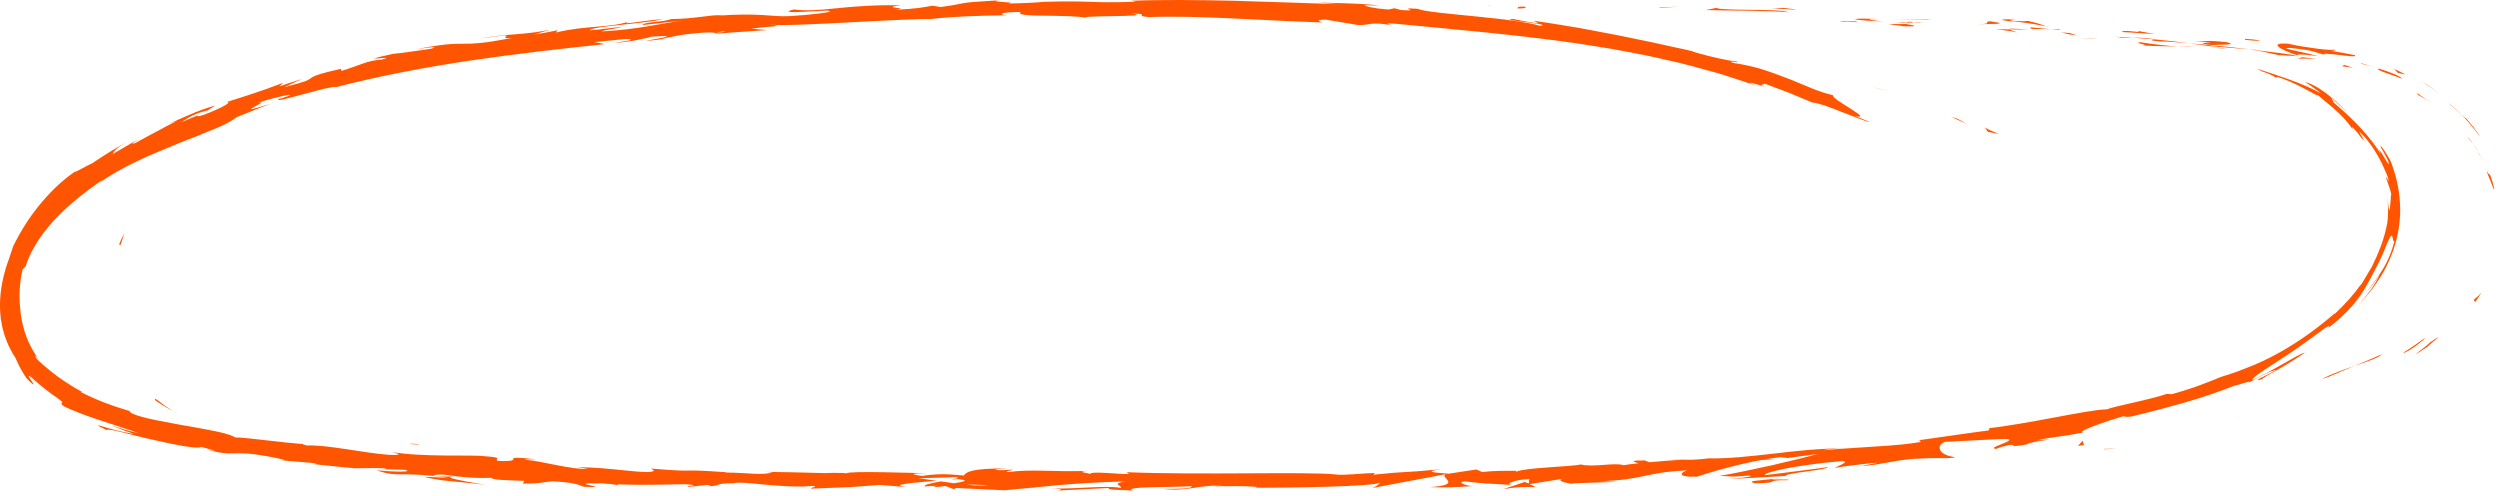 <?xml version="1.0" encoding="utf-8"?>
<svg xmlns="http://www.w3.org/2000/svg" fill="none" height="100%" overflow="visible" preserveAspectRatio="none" style="display: block;" viewBox="0 0 373 74" width="100%">
<g id="Group">
<path d="M227.369 0.998C226.131 0.933 226.566 1.222 226.379 1.264C228.452 1.272 227.319 0.924 227.369 0.998Z" fill="#FF5500" id="Vector"/>
<path d="M247.819 1.072L247.453 1.17L250.473 1.009L247.819 1.072Z" fill="#FF5500" id="Vector_2"/>
<path d="M266.911 1.831C265.127 1.288 259.991 1.61 256.595 1.316L256.038 1.188L254.489 1.503C256.558 1.555 258.936 1.571 261.161 1.605C263.387 1.647 265.458 1.705 266.911 1.831Z" fill="#FF5500" id="Vector_3"/>
<path d="M277.038 3.313C276.42 3.1 279.244 3.27 274.669 3.137C274.897 3.167 274.963 3.183 275.095 3.204C275.507 3.222 276.072 3.252 277.036 3.313H277.038Z" fill="#FF5500" id="Vector_4"/>
<path d="M275.096 3.205C276.404 3.42 273.086 3.12 275.096 3.205Z" fill="#FF5500" id="Vector_5"/>
<path d="M284.376 3.585L281.724 3.598C282.27 3.735 284.621 3.892 283.743 3.92C286.46 3.983 285.907 3.846 284.376 3.583V3.585Z" fill="#FF5500" id="Vector_6"/>
<path d="M286.901 3.387L285.526 3.379C285.764 3.437 286.125 3.472 286.901 3.387Z" fill="#FF5500" id="Vector_7"/>
<path d="M282.613 3.361L285.526 3.379C285.147 3.283 285.114 3.129 284.188 3.357C284.434 3.233 283.85 3.333 282.61 3.361H282.613Z" fill="#FF5500" id="Vector_8"/>
<path d="M280.972 3.203C279.493 3.027 277.579 2.866 280.243 2.84C275.177 2.646 275.908 3.011 280.972 3.203Z" fill="#FF5500" id="Vector_9"/>
<path d="M267.909 1.392L265.929 1.17L264.204 1.253C265.066 1.212 268.026 1.542 267.909 1.39V1.392Z" fill="#FF5500" id="Vector_10"/>
<path d="M300.821 4.848C300.993 4.761 299.951 4.524 299.764 4.385L297.806 4.366C298.804 4.5 300.699 4.694 300.823 4.848H300.821Z" fill="#FF5500" id="Vector_11"/>
<path d="M299.761 4.385L302.692 4.415C300.086 4.215 299.603 4.265 299.761 4.385Z" fill="#FF5500" id="Vector_12"/>
<path d="M287.402 2.896L282.579 2.985L288.327 2.944L287.402 2.896Z" fill="#FF5500" id="Vector_13"/>
<path d="M311.958 5.705L310.287 5.796L313.257 5.694L311.958 5.705Z" fill="#FF5500" id="Vector_14"/>
<path d="M319.336 6.298C318.098 6.376 320.981 6.77 319.68 6.77C321.685 6.917 323.41 6.907 324.962 6.922C323.319 6.833 321.579 6.659 319.336 6.3V6.298Z" fill="#FF5500" id="Vector_15"/>
<path d="M327.569 6.968C326.747 6.931 325.894 6.929 324.965 6.922C325.837 6.966 326.699 6.988 327.569 6.968Z" fill="#FF5500" id="Vector_16"/>
<path d="M307.66 4.837C307.882 4.916 308.304 5.098 309.934 5.296L308.809 4.929C308.459 4.9 308.063 4.87 307.66 4.837Z" fill="#FF5500" id="Vector_17"/>
<path d="M308.769 4.916L308.808 4.927C310.052 5.027 310.914 5.111 311.284 5.142C310.966 5.114 310.209 5.044 308.767 4.914L308.769 4.916Z" fill="#FF5500" id="Vector_18"/>
<path d="M307.371 4.813C307.478 4.822 307.556 4.828 307.661 4.835C307.552 4.798 307.487 4.785 307.371 4.813Z" fill="#FF5500" id="Vector_19"/>
<path d="M295.048 3.613C296.775 3.568 300.365 3.648 296.917 3.174C295.672 3.283 297.645 3.546 295.048 3.613Z" fill="#FF5500" id="Vector_20"/>
<path d="M305.971 4.359L302.875 4.064C302.932 4.142 303.482 4.29 302.627 4.305L305.971 4.362V4.359Z" fill="#FF5500" id="Vector_21"/>
<path d="M307.495 4.385L305.97 4.359L307.118 4.47L307.495 4.385Z" fill="#FF5500" id="Vector_22"/>
<path d="M322.301 6.187C323.65 6.183 325.109 6.331 326.763 6.472C325.001 6.242 323.175 6.022 321.435 5.872C321.183 5.937 320.404 6.024 322.301 6.187Z" fill="#FF5500" id="Vector_23"/>
<path d="M315.729 5.518C315.823 5.52 315.941 5.525 316.028 5.527C315.847 5.488 315.701 5.468 315.729 5.518Z" fill="#FF5500" id="Vector_24"/>
<path d="M342.945 8.318C342.858 8.288 342.784 8.261 342.695 8.231C342.673 8.244 342.655 8.257 342.627 8.27L342.943 8.318H342.945Z" fill="#FF5500" id="Vector_25"/>
<path d="M321.139 5.794C319.812 5.62 319.012 5.615 318.246 5.631C319.242 5.694 320.3 5.772 321.431 5.872C321.544 5.841 321.568 5.818 321.139 5.794Z" fill="#FF5500" id="Vector_26"/>
<path d="M332.107 7.309C331.422 7.176 330.643 7.037 329.825 6.907C330.493 7.063 331.855 7.355 332.107 7.309Z" fill="#FF5500" id="Vector_27"/>
<path d="M316.469 5.641C316.402 5.641 316.341 5.637 316.269 5.637C316.7 5.735 316.648 5.702 316.469 5.641Z" fill="#FF5500" id="Vector_28"/>
<path d="M316.469 5.642C317.157 5.663 317.701 5.644 318.247 5.633C317.435 5.583 316.68 5.542 316.025 5.526C316.189 5.559 316.352 5.602 316.467 5.642H316.469Z" fill="#FF5500" id="Vector_29"/>
<path d="M348.1 7.389C347.959 7.489 347.013 7.428 345.733 7.265C344.456 7.096 342.838 6.854 341.35 6.513C338.356 6.33 340.208 7.402 342.694 8.23C342.801 8.139 342.821 8.004 345.842 8.356C345.586 8.278 345.046 8.143 344.417 8.002C343.786 7.865 343.069 7.709 342.464 7.576C341.252 7.306 340.482 7.111 341.781 7.161C342.79 7.267 343.499 7.359 344.024 7.448C344.55 7.53 344.892 7.606 345.168 7.685C345.72 7.837 346.012 7.969 346.96 8.222C346.169 7.915 347.456 8.015 348.842 8.178C349.536 8.252 350.25 8.359 350.75 8.385C351.246 8.426 351.527 8.398 351.34 8.228C350.171 7.978 348.992 7.78 347.815 7.596C347.763 7.509 349.058 7.661 348.098 7.391L348.1 7.389Z" fill="#FF5500" id="Vector_30"/>
<path d="M336.922 7.479L335.662 7.372C337.089 7.572 338.103 7.792 339.948 8.222C342.032 8.361 342.467 8.339 342.624 8.27C340.594 7.968 338.547 7.711 336.487 7.468L336.92 7.476L336.922 7.479Z" fill="#FF5500" id="Vector_31"/>
<path d="M330.027 6.757C331.037 6.583 334.067 6.796 332.253 6.292C330.408 6.099 329.755 6.09 329.285 6.116C328.818 6.142 328.533 6.199 327.425 6.149C333.388 6.675 325.698 6.133 329.986 6.723C328.811 6.653 327.758 6.564 326.762 6.475C327.83 6.616 328.859 6.762 329.827 6.909C329.773 6.896 329.736 6.888 329.692 6.879H329.664C329.664 6.879 329.67 6.875 329.67 6.872C329.418 6.812 329.335 6.781 329.622 6.831C329.642 6.831 329.716 6.836 329.747 6.838C329.79 6.803 329.905 6.781 330.027 6.759C331.744 7.005 330.29 6.857 329.747 6.838C329.725 6.851 329.677 6.857 329.67 6.872C329.677 6.872 329.683 6.877 329.692 6.879L335.666 7.375C334.411 7.199 332.831 7.031 330.027 6.759V6.757Z" fill="#FF5500" id="Vector_32"/>
<path d="M300.153 2.789C300.338 2.826 300.327 2.846 300.34 2.868C300.73 2.859 300.878 2.846 300.153 2.789Z" fill="#FF5500" id="Vector_33"/>
<path d="M302.606 3.125C302.167 3.134 301.797 3.221 300.383 3.097C299.16 2.929 300.398 2.962 300.339 2.866C299.48 2.881 297.339 2.866 300.006 3.184L300.433 3.175C302.839 3.427 305.906 4.023 305.482 4.025C304.799 3.721 304.192 3.494 302.606 3.125Z" fill="#FF5500" id="Vector_34"/>
<path d="M316.517 4.772L321.505 5.087L318.992 4.616L319.108 4.772C316.282 4.457 316.878 4.692 316.517 4.772Z" fill="#FF5500" id="Vector_35"/>
<path d="M343.482 8.541L342.792 8.739C343.749 8.739 344.706 8.745 345.662 8.772L344.574 8.65L343.482 8.543V8.541Z" fill="#FF5500" id="Vector_36"/>
<path d="M349.736 9.687L349.451 9.885L350.278 10L351.1 10.133L350.424 9.902L349.736 9.687Z" fill="#FF5500" id="Vector_37"/>
<path d="M57.895 68.67L56.42 68.527C57.116 68.607 57.564 68.649 57.895 68.67Z" fill="#FF5500" id="Vector_38"/>
<path d="M68.514 69.969L68.788 69.869C68.287 69.888 68.081 69.919 68.514 69.969Z" fill="#FF5500" id="Vector_39"/>
<path d="M264.951 68.555C263.878 68.484 262.743 68.408 261.907 68.351C261.072 68.301 260.541 68.305 260.676 68.445L261.344 68.697C262.832 68.577 263.976 68.543 264.949 68.555H264.951Z" fill="#FF5500" id="Vector_40"/>
<path d="M155.756 71.736C155.958 71.766 156.172 71.797 156.38 71.827C156.9 71.734 157.392 71.647 157.829 71.568C157.207 71.618 156.498 71.675 155.756 71.736Z" fill="#FF5500" id="Vector_41"/>
<path d="M154.232 72.892L151.41 72.677C152.043 72.749 152.95 72.82 154.232 72.892Z" fill="#FF5500" id="Vector_42"/>
<path d="M18.006 36.531C18.085 36.225 18.189 35.929 18.289 35.631C18.393 35.336 18.485 35.027 18.607 34.736C18.248 35.377 18.052 35.807 17.926 36.075C17.817 36.351 17.789 36.47 17.797 36.516C17.817 36.605 17.991 36.394 18.006 36.531Z" fill="#FF5500" id="Vector_43"/>
<path d="M355.391 52.854C353.744 53.584 352.436 54.121 351.253 54.597C352.297 54.247 353.228 53.943 353.951 53.645C354.675 53.356 355.193 53.089 355.393 52.854H355.391Z" fill="#FF5500" id="Vector_44"/>
<path d="M62.442 66.246C61.55 66.181 61.163 66.19 61.18 66.255C62.1 66.327 62.623 66.34 62.442 66.246Z" fill="#FF5500" id="Vector_45"/>
<path d="M346.386 56.547C346.699 56.469 346.995 56.367 347.308 56.271C348.531 55.754 349.76 55.232 351.252 54.6C349.727 55.139 347.983 55.736 346.386 56.55V56.547Z" fill="#FF5500" id="Vector_46"/>
<path d="M221.818 0.835C221.971 0.857 222.156 0.875 222.295 0.898C222.343 0.864 222.132 0.848 221.818 0.835Z" fill="#FF5500" id="Vector_47"/>
<path d="M281.726 13.67C281.147 13.507 280.214 13.216 279.333 12.944C279.755 13.096 280.475 13.32 281.726 13.67Z" fill="#FF5500" id="Vector_48"/>
<path d="M369.819 22.875C369.69 22.718 369.162 21.79 369.819 22.875Z" fill="#FF5500" id="Vector_49"/>
<path d="M366.782 17.195C367.004 17.375 367.187 17.501 367.259 17.48C367.132 17.447 366.969 17.345 366.782 17.195Z" fill="#FF5500" id="Vector_50"/>
<path d="M333.865 62.182C333.825 62.19 333.793 62.199 333.749 62.21C334.161 62.164 334.089 62.171 333.865 62.182Z" fill="#FF5500" id="Vector_51"/>
<path d="M368.895 21.191C369.129 21.613 369.443 22.071 369.71 22.606C369.652 22.489 369.571 22.317 369.445 22.082C369.306 21.856 369.125 21.563 368.895 21.191Z" fill="#FF5500" id="Vector_52"/>
<path d="M368.931 21.482C368.813 21.297 368.707 21.132 368.609 20.977C368.5 20.829 368.398 20.695 368.3 20.562C368.232 20.512 368.213 20.521 368.304 20.649C368.35 20.714 368.422 20.808 368.53 20.94C368.637 21.073 368.761 21.256 368.931 21.482Z" fill="#FF5500" id="Vector_53"/>
<path d="M370.648 24.427C370.485 24.106 370.33 23.793 370.184 23.486C370.037 23.18 369.86 22.897 369.708 22.608C369.817 22.834 369.856 22.93 369.815 22.878C369.906 23.038 370.036 23.223 370.165 23.477C370.293 23.732 370.45 24.04 370.646 24.427H370.648Z" fill="#FF5500" id="Vector_54"/>
<path d="M108.88 4.051C108.971 4.051 109.078 4.044 109.178 4.046C110.551 3.788 109.946 3.868 108.88 4.051Z" fill="#FF5500" id="Vector_55"/>
<path d="M229.211 72.701C229.276 72.695 229.309 72.69 229.368 72.686C229.303 72.684 229.222 72.681 229.163 72.679L229.211 72.703V72.701Z" fill="#FF5500" id="Vector_56"/>
<path d="M224.259 72.998C226.362 72.614 227.563 72.631 229.162 72.679L227.509 71.894L224.259 73.001V72.998Z" fill="#FF5500" id="Vector_57"/>
<path d="M16.669 63.486C17.776 63.949 18.896 64.373 20.023 64.766C17.887 64.408 16.073 63.858 15.189 63.595C14.748 63.462 14.537 63.41 14.628 63.493C14.719 63.573 15.115 63.79 15.896 64.16C16.092 63.99 17.025 64.201 18.331 64.525C19.634 64.847 21.326 65.293 22.995 65.653C26.323 66.421 29.676 67.047 29.998 66.668C30.739 66.884 31.488 67.075 32.232 67.279C31.581 67.151 31.468 67.181 30.826 67.055C35.173 68.284 34.22 67.06 39.898 68.077C41.878 68.436 43.251 68.768 41.878 68.673C43.368 68.814 44.862 68.921 46.351 69.047C47.643 69.216 47.308 69.34 46.022 69.16C47.153 69.297 48.289 69.401 49.422 69.525C50.556 69.651 51.689 69.749 52.825 69.851L52.773 69.873C53.264 69.853 54.065 69.847 54.876 69.842C55.69 69.831 56.512 69.827 57.054 69.829C58.768 70.11 56.179 69.847 56.612 69.994C57.874 70.036 59.134 70.077 60.395 70.097C61.912 70.442 58.772 70.438 56.173 70.16C57.891 70.753 58.681 70.777 59.982 70.77C60.633 70.77 61.411 70.768 62.499 70.834C63.587 70.899 64.986 71.014 66.878 71.273L63.308 71.144C64.439 71.47 65.703 71.64 67.187 71.792C68.671 71.931 70.372 72.077 72.38 72.333C71.429 72.133 64.359 71.079 68.466 71.103C69.615 71.236 71.133 71.364 73.35 71.292C73.355 71.609 75.515 71.644 78.212 71.742L78.01 72.151C80.932 72.159 80.71 71.929 82.433 71.814C85.678 71.981 86.34 72.323 87.097 72.625C92.296 72.868 83.525 71.988 89.681 72.116C94 72.422 97.043 72.346 102.225 72.24C105.249 72.464 101.69 72.481 102.771 72.629L105.464 72.368C106.121 72.394 105.906 72.49 105.797 72.54C108.062 72.47 105.995 72.129 109.552 72.101C110.52 71.668 116.833 72.94 121.245 72.492C122.326 72.629 120.716 72.738 121.045 72.905C127.088 72.668 126.225 72.744 131.187 72.353L135.405 72.679C132.307 72.329 136.275 72.007 139.747 71.738C138.649 71.577 137.711 71.431 137.08 71.362L142.619 71.19C143.287 71.264 142.728 71.403 141.818 71.568C142.197 71.538 142.556 71.505 142.834 71.477C144.814 71.649 143.785 71.879 142.364 72.101C141.69 72.007 141.022 71.916 140.372 71.827C139.001 72.07 137.718 72.333 138 72.581C138.362 72.538 139.056 72.505 139.817 72.488C139.458 72.553 139.23 72.614 139.395 72.655C139.582 72.701 140.161 72.614 141.068 72.514L142.323 72.99L142.63 72.807L149.876 73.149C155.067 72.71 159.579 72.038 167.806 71.838C165.766 72.181 167.367 72.394 167.258 72.799C165.013 72.375 160.882 72.981 156.616 72.883C158.841 72.936 158.352 73.127 157.786 73.192L165.396 72.812C165.224 73.142 167.012 73.057 169.001 73.192C167.498 72.544 174.672 72.746 177.766 72.533C177.959 72.753 177.218 72.979 173.441 72.938C177.611 73.418 178.823 72.151 182.915 72.546C181.993 72.557 181.494 72.527 181.131 72.64C183.285 72.438 188.552 72.551 187.314 72.751L186.394 72.762C192.515 72.805 205.033 72.59 205.938 72.01C206.001 72.081 205.146 72.69 204.776 72.807C208.409 72.138 212.04 71.449 215.667 70.757C214.714 71.251 218.432 72.314 213.358 72.681C214.818 72.725 216.624 72.764 219.696 72.527C218.699 72.481 217.2 71.894 218.56 71.82C222.302 72.268 221.155 72.046 225.767 72.375C224.273 72.312 225.909 71.525 228.265 71.477C227.901 71.601 228.484 72.207 227.625 72.314L233.464 71.39C232.006 71.568 233.227 72.025 234.547 72.181C233.934 72.057 239.618 72.007 241.178 71.859C240.347 71.842 239.516 71.818 238.685 71.792C245.312 71.62 245.177 70.486 251.736 70.179C250.95 70.368 249.823 71.218 253.169 71.123C253.924 70.89 255.591 70.336 257.788 69.762C258.886 69.477 260.116 69.166 261.432 68.897C262.748 68.621 264.151 68.394 265.589 68.205L266.716 68.334L271.134 67.74C269.777 68.136 267.181 68.775 264.395 69.416C261.606 70.029 258.625 70.664 256.513 71.012C259 71.029 257.22 71.234 260.925 70.96C262.248 71.068 258.923 71.409 257.831 71.483C259.274 71.418 260.714 71.334 262.154 71.257C263.594 71.181 265.036 71.105 266.477 71.01C266.268 70.805 267.91 70.568 269.559 70.34C271.208 70.118 272.862 69.868 272.681 69.703C271.128 69.921 269.572 70.114 268.017 70.312C266.461 70.505 264.906 70.714 263.348 70.89C263.144 70.683 264.477 70.29 266.622 69.868C267.695 69.662 268.972 69.455 270.36 69.275C271.75 69.09 273.251 68.916 274.776 68.805C276.344 68.844 273.684 69.684 273.823 69.818C274.213 69.707 275.655 69.51 277.071 69.347C278.487 69.168 279.875 69.025 280.16 69.051L277.593 69.538C281.009 69.368 283.08 68.431 287.2 68.392C287.905 68.327 288.971 68.36 289.889 68.358C290.807 68.358 291.575 68.336 291.682 68.192C289.325 67.966 288.708 66.479 290.185 65.927C290.433 65.914 292.286 65.819 294.279 65.714C295.275 65.662 296.309 65.61 297.192 65.564C298.077 65.525 298.815 65.495 299.222 65.497C300.401 65.523 299.572 65.879 298.693 66.238C297.816 66.59 296.89 66.934 297.899 66.969C297.969 66.842 299.224 66.514 299.748 66.388C301.236 66.271 299.191 66.853 302.385 66.314C302.618 66.049 304.245 65.812 305.18 65.662C306.116 65.51 306.364 65.501 303.838 65.703C306.938 65.06 307.171 65.247 310.823 64.532C309.612 64.48 313.904 62.932 316.932 62.067C316.778 62.221 317.5 62.193 317.85 62.175C320.998 61.432 323.395 60.782 325.74 60.125C326.324 59.949 326.902 59.775 327.487 59.597C327.781 59.508 328.075 59.419 328.373 59.328C328.671 59.236 328.967 59.13 329.269 59.03C329.874 58.823 330.494 58.61 331.144 58.386C331.793 58.158 332.456 57.891 333.161 57.619C333.437 57.562 334.277 57.319 334.893 57.121C335.513 56.934 335.93 56.843 335.395 57.175C335.778 56.962 336.146 56.758 336.624 56.493C337.105 56.239 337.701 55.932 338.545 55.523C340.262 54.904 339.333 55.378 338.297 55.9C337.257 56.413 336.107 56.923 337.475 56.593C337.529 56.423 338.613 55.854 339.933 55.093C341.258 54.339 342.818 53.385 343.906 52.604C343.449 52.652 342.135 53.443 340.592 54.31C339.824 54.752 338.996 55.202 338.212 55.626C337.819 55.83 337.436 56.036 337.077 56.219C336.716 56.4 336.381 56.567 336.08 56.715C335.961 56.456 336.933 55.78 338.567 54.719C340.199 53.66 342.492 52.208 344.972 50.354C346.947 48.893 347.378 48.585 347.467 48.654C347.547 48.713 347.232 49.096 347.543 48.8C348.006 48.45 348.411 48.096 348.794 47.774C349.164 47.437 349.514 47.133 349.816 46.824C350.125 46.522 350.406 46.237 350.652 45.959C350.776 45.822 350.895 45.687 351.013 45.559C351.124 45.426 351.23 45.298 351.333 45.174C352.148 44.176 352.644 43.385 353.077 42.624C353.519 41.87 353.887 41.137 354.383 40.205C354.868 39.266 355.477 38.12 356.121 36.396C356.275 36.062 356.391 35.807 356.478 35.618C356.571 35.429 356.645 35.309 356.706 35.242C356.83 35.105 356.897 35.177 356.945 35.32C357.041 35.605 357.048 36.188 357.254 35.892C357.226 36.016 357.2 36.138 357.172 36.257C357.137 36.374 357.104 36.492 357.071 36.607C357.004 36.835 356.941 37.059 356.869 37.275C356.708 37.696 356.575 38.105 356.397 38.472C356.312 38.657 356.23 38.837 356.147 39.016C356.062 39.192 355.969 39.357 355.881 39.522C355.792 39.685 355.705 39.846 355.618 40.003C355.525 40.155 355.431 40.305 355.34 40.453C354.6 41.631 353.843 42.589 353.006 43.663C353.741 42.82 354.439 41.935 355.055 40.994C354.772 41.572 354.289 42.453 353.68 43.281C353.084 44.115 352.399 44.915 351.857 45.422C352.351 45 353.277 44.05 354.287 42.646C354.787 41.942 355.316 41.131 355.808 40.218C356.293 39.303 356.749 38.292 357.124 37.209C357.859 35.044 358.231 32.594 358.074 30.275C357.957 27.951 357.367 25.793 356.699 24.084C356.56 23.788 356.354 23.46 356.16 23.136C356.062 22.975 355.966 22.814 355.875 22.664C355.829 22.59 355.784 22.517 355.74 22.447C355.692 22.38 355.644 22.317 355.601 22.258C355.248 21.782 355.046 21.564 355.248 22.051L355.549 22.538L355.814 23.043L356.079 23.549C356.166 23.719 356.262 23.884 356.332 24.062C356.465 24.577 356.408 24.59 356.262 24.373C356.186 24.264 356.101 24.095 355.986 23.906C355.871 23.719 355.74 23.506 355.614 23.299C355.49 23.093 355.368 22.893 355.268 22.727C355.157 22.569 355.061 22.445 355.009 22.384C354.955 22.323 354.94 22.328 354.976 22.425C355.011 22.525 355.12 22.708 355.255 23.034C354.463 21.76 353.491 20.504 352.329 19.226C351.161 17.952 349.797 16.663 348.196 15.313C348.078 15.037 347.935 14.789 347.8 14.521C347.8 14.558 347.932 14.691 348.148 14.876C348.359 15.063 348.635 15.328 348.95 15.598C349.105 15.734 349.275 15.869 349.433 16.015C349.592 16.163 349.751 16.308 349.908 16.447C350.219 16.728 350.525 16.969 350.75 17.165C350.663 17.095 350.576 17.01 350.475 16.926C350.375 16.841 350.269 16.747 350.156 16.645C349.934 16.441 349.692 16.208 349.436 15.952C348.896 15.473 348.311 14.895 347.656 14.389C347.495 14.258 347.334 14.128 347.173 14C347.012 13.871 346.84 13.761 346.675 13.643C346.34 13.415 346.018 13.184 345.692 13.002C345.037 12.639 344.441 12.348 343.94 12.254C344.369 12.513 344.771 12.804 345.176 13.089C345.587 13.363 345.972 13.676 346.357 13.98C346.194 13.889 346.027 13.798 345.857 13.706C345.689 13.613 345.518 13.519 345.337 13.439C344.98 13.271 344.615 13.1 344.243 12.924C343.86 12.765 343.471 12.604 343.075 12.439C342.681 12.271 342.265 12.135 341.856 11.974C340.201 11.363 338.441 10.804 336.668 10.217C337.429 10.639 337.625 10.709 337.945 10.806C338.104 10.856 338.289 10.919 338.582 11.046C338.872 11.18 339.265 11.391 339.837 11.722C338.867 11.067 341.11 11.843 343.055 12.83C344.038 13.311 344.922 13.837 345.407 14.082C345.879 14.348 345.97 14.3 345.276 13.693C345.533 13.917 345.768 14.148 346.011 14.352C346.251 14.563 346.499 14.745 346.725 14.952C347.184 15.356 347.665 15.71 348.124 16.132C348.357 16.339 348.602 16.541 348.84 16.765C349.07 16.997 349.309 17.236 349.56 17.484C349.814 17.73 350.04 18.021 350.286 18.317C350.406 18.467 350.53 18.621 350.658 18.78C350.78 18.941 350.893 19.117 351.013 19.295C351.028 19.212 350.876 18.943 350.961 18.982C351.004 19.002 351.106 19.099 351.32 19.334C351.424 19.454 351.559 19.606 351.729 19.799C351.887 20.002 352.07 20.252 352.294 20.552C352.405 20.636 352.651 20.854 352.786 21.008C352.834 21.086 352.851 21.114 352.892 21.182C352.864 21.13 352.842 21.088 352.812 21.036C352.901 21.132 352.912 21.141 352.781 20.982C352.401 20.373 352.087 19.875 352 19.639C352.144 19.762 352.318 19.934 352.514 20.136C352.61 20.241 352.714 20.349 352.823 20.467C352.932 20.584 353.045 20.708 353.147 20.849C353.358 21.125 353.584 21.425 353.819 21.734C354.043 22.051 354.248 22.395 354.467 22.734C354.696 23.069 354.866 23.434 355.057 23.775C355.151 23.947 355.242 24.119 355.331 24.284C355.409 24.456 355.483 24.623 355.557 24.784C355.701 25.108 355.847 25.406 355.96 25.675C356.062 25.949 356.158 26.186 356.238 26.377C356.362 26.814 356.401 26.988 356.384 27.023C356.373 27.055 356.327 26.945 356.256 26.814C356.121 26.549 355.947 26.197 356.029 26.682L356.151 26.962C356.19 27.055 356.217 27.153 356.251 27.247L356.445 27.823C356.508 28.016 356.582 28.208 356.636 28.403L356.782 28.994C356.717 29.066 356.704 29.399 356.691 29.79C356.656 30.179 356.612 30.631 356.584 30.944C356.558 31.255 356.484 31.427 356.445 31.266C356.428 31.186 356.391 31.023 356.354 30.753C356.334 30.618 356.314 30.457 356.293 30.266C356.282 30.171 356.271 30.068 356.26 29.957C356.253 29.903 356.249 29.845 356.243 29.786C356.232 29.727 356.219 29.666 356.208 29.603C356.236 29.753 356.243 29.905 356.249 30.058L356.273 30.514C356.284 30.818 356.323 31.12 356.304 31.427C356.304 32.04 356.26 32.649 356.188 33.257C355.988 34.32 355.66 35.555 355.227 36.718C354.8 37.881 354.287 38.977 353.874 39.811C352.997 41.32 351.559 43.685 352.34 42.313C351.193 43.933 349.84 45.439 348.354 46.826L348.263 46.809C345.998 48.776 343.475 50.645 340.655 52.276C339.246 53.089 337.769 53.843 336.207 54.495C335.417 54.817 334.616 55.132 333.805 55.439C332.987 55.732 332.149 55.995 331.305 56.256C330.829 56.469 330.342 56.658 329.828 56.86C329.317 57.062 328.782 57.269 328.205 57.486C327.627 57.704 326.996 57.904 326.306 58.13C325.96 58.239 325.599 58.354 325.221 58.473C324.842 58.591 324.437 58.695 324.018 58.812L323.293 58.765C322.975 58.871 322.617 58.982 322.229 59.097C321.84 59.21 321.42 59.315 320.985 59.425C320.115 59.643 319.188 59.882 318.296 60.071C317.406 60.267 316.569 60.469 315.881 60.634C315.194 60.797 314.661 60.945 314.395 61.073C312.912 61.073 309.725 61.693 306.296 62.332C305.437 62.486 304.569 62.658 303.705 62.808C302.842 62.958 301.987 63.106 301.169 63.249C299.524 63.51 298.021 63.747 296.84 63.869L296.707 64.221C293.465 64.636 290.365 65.119 286.332 65.675L286.613 65.938C284.881 66.247 282.634 66.445 280.125 66.601C278.872 66.684 277.556 66.771 276.205 66.858C274.854 66.942 273.473 67.04 272.091 67.168C272.459 67.025 273.862 66.931 274.861 66.912C273.194 66.888 271.495 66.995 269.786 67.136C268.076 67.275 266.357 67.475 264.656 67.677C261.253 68.055 257.927 68.455 254.91 68.386C253.42 68.581 252.334 68.616 251.279 68.594C251.418 68.586 251.542 68.575 251.649 68.56C251.494 68.566 251.268 68.577 251.033 68.588C250.37 68.573 249.684 68.549 248.945 68.542C249.575 68.581 250.178 68.608 250.702 68.608C249.547 68.675 247.798 68.801 246.086 68.964L245.34 68.684C245.201 68.692 245.087 68.701 244.944 68.71C243.254 68.671 243.595 68.918 244.507 69.114C243.645 69.205 242.853 69.303 242.242 69.405C240.852 68.968 237.741 69.768 235.848 69.297C234.7 69.616 227.214 69.792 226.313 70.366C226.252 70.294 225.745 70.275 226.672 70.244C224.751 70.234 222.835 70.223 221.118 70.425L220.294 70.044L216.117 70.675C213.567 70.486 212.51 70.357 215.029 70.007C208.938 70.59 210.084 70.281 204.9 70.823L205.15 70.562C203.297 70.601 200.334 70.981 199.211 70.779C195.056 70.344 178.673 70.905 168.017 70.447C170.084 71.205 163.066 70.112 162.644 70.697C162.024 70.516 160.538 70.412 162.266 70.26C156.829 70.431 154.099 69.955 150.344 70.433C149.722 70.249 151.508 70.177 150.955 70.066C150.518 70.103 149.228 70.212 148.662 70.101C148.11 69.99 149.459 69.955 150.32 69.881C144.768 69.881 144.203 70.425 143.794 70.942C140.981 70.67 139.578 70.699 137.541 71.014C136.563 70.834 134.931 70.636 138.383 70.614C137.413 70.59 134.448 70.496 131.703 70.453C128.957 70.407 126.427 70.418 126.325 70.627C125.718 70.512 123.612 70.549 123.101 70.59C118.746 70.492 118.363 70.44 114.086 70.397L115.269 70.488C113.57 70.96 111.71 70.523 108.262 70.503L108.362 70.455C104.414 70.179 103.561 70.192 102.719 70.21C101.879 70.223 101.05 70.238 97.158 69.912L97.574 70.238C96.826 70.892 90.678 69.631 86.144 69.725L87.771 69.962C85.291 70.105 80.899 68.794 78.428 68.599C77.89 68.514 79.285 68.547 80.04 68.531C73.574 67.844 79.18 68.91 74.344 68.777C73.466 68.51 75.519 68.275 72.273 68.066C71.468 67.94 69.106 67.984 66.391 67.962C63.678 67.938 60.615 67.825 58.424 67.425C58.903 67.555 59.382 67.679 59.46 67.764C59.538 67.849 59.214 67.903 58.092 67.866C57.234 67.805 56.229 67.684 55.157 67.54C54.087 67.379 52.947 67.208 51.818 67.038C50.686 66.879 49.572 66.699 48.539 66.597C48.023 66.542 47.528 66.503 47.064 66.481C46.601 66.458 46.168 66.447 45.774 66.464C45.348 66.362 45.189 66.297 45.176 66.251C44.521 66.199 43.662 66.123 42.718 66.027C41.776 65.923 40.747 65.808 39.752 65.697C38.756 65.586 37.792 65.479 36.979 65.39C36.163 65.308 35.497 65.26 35.093 65.266C34.54 64.899 33.259 64.551 31.649 64.24C30.842 64.09 29.961 63.91 29.043 63.749C28.584 63.669 28.118 63.588 27.65 63.506L26.948 63.386C26.715 63.343 26.482 63.299 26.252 63.256C24.402 62.901 22.614 62.59 21.341 62.24C20.064 61.899 19.279 61.564 19.364 61.332C16.823 60.591 14.341 59.684 12.041 58.48L12.268 58.486C11.178 57.895 10.305 57.347 9.577 56.858C8.848 56.371 8.269 55.934 7.777 55.547C6.796 54.773 6.144 54.206 5.522 53.6C4.908 52.65 5.471 53.263 5.563 53.306C5.058 52.584 4.682 51.902 4.382 51.274C4.31 51.115 4.231 50.965 4.168 50.811C4.105 50.658 4.044 50.508 3.986 50.363C3.87 50.072 3.79 49.787 3.694 49.522C3.361 48.443 3.179 47.541 3.076 46.657C2.883 44.896 2.743 43.205 3.357 40.2L3.857 39.7C3.946 39.3 4.249 38.496 4.775 37.459C5.319 36.431 6.107 35.181 7.147 33.925C8.184 32.655 9.483 31.375 10.899 30.173C11.6 29.564 12.348 28.99 13.088 28.419C13.841 27.862 14.589 27.312 15.333 26.793C15.296 26.864 15.194 26.988 14.743 27.345C15.566 26.749 16.468 26.173 17.426 25.63C18.378 25.079 19.388 24.564 20.417 24.071C20.93 23.823 21.452 23.584 21.972 23.349C22.494 23.117 23.025 22.899 23.545 22.677C24.589 22.238 25.618 21.808 26.608 21.393C27.611 21.008 28.575 20.634 29.473 20.273C29.922 20.093 30.354 19.915 30.77 19.738C31.188 19.573 31.59 19.417 31.966 19.26C33.48 18.636 34.633 18.039 35.251 17.508L37.797 16.484C38.645 16.141 39.493 15.793 40.357 15.489C39.931 15.613 39.561 15.721 39.243 15.815C38.926 15.913 38.66 15.993 38.441 16.061C37.997 16.191 37.727 16.256 37.588 16.276C37.305 16.315 37.533 16.165 37.884 15.971C38.584 15.582 39.783 15.011 38.362 15.393C39.017 15.141 39.791 14.921 40.525 14.728C41.258 14.534 41.952 14.369 42.459 14.267C43.475 14.063 43.746 14.106 42.113 14.643L41.582 14.745C41.325 14.984 41.73 14.954 42.478 14.782C42.852 14.695 43.311 14.574 43.818 14.432C44.327 14.3 44.886 14.154 45.452 14.006C46.583 13.708 47.743 13.384 48.622 13.184C49.503 12.995 50.092 12.902 50.071 13.015C56.834 11.269 63.63 10.007 70.35 9.007C77.072 8.007 83.723 7.267 90.247 6.583L88.692 6.276C90.21 6.111 91.731 5.97 93.251 5.824C94.459 5.811 94.894 6.031 91.641 6.344C92.51 6.391 93.867 6.196 95.018 5.974C96.169 5.761 97.115 5.522 97.156 5.468C103.548 5.061 94.72 6.254 96.675 6.083L99.325 5.798H98.723C100.855 5.402 101.026 5.172 104.947 4.868C107.433 4.752 106.241 5.052 107.218 4.987C107.216 5.022 107.544 5.007 108.714 4.883L114.473 4.489L112.143 4.285C112.778 4.189 113.433 4.118 114.018 4.061C114.603 4.009 115.117 3.963 115.467 3.933C116.168 3.861 116.215 3.802 114.871 3.679C115.859 3.776 117.697 3.752 119.935 3.659C122.176 3.581 124.817 3.439 127.41 3.3C128.707 3.235 129.993 3.17 131.211 3.109C132.429 3.044 133.578 2.987 134.602 2.948C136.652 2.866 138.203 2.816 138.805 2.842C142.378 2.446 145.917 2.333 150.301 2.281C149.208 2.226 148.547 1.816 152.33 1.787C150.962 2.685 159.263 2.055 162.32 2.694C160.954 2.496 163.64 2.442 166.134 2.405C168.627 2.368 170.926 2.309 168.783 2.003C171.938 2.087 168.973 2.329 171.366 2.548C178.877 2.279 187.901 3.042 197.169 3.352C197.319 3.244 195.774 2.994 197.769 2.92L202.631 3.737C204.461 3.789 204.352 3.176 207.667 3.77C207.202 3.646 206.506 3.459 207.735 3.496C216.778 4.374 226.017 5.139 235.224 6.461C236.373 6.641 237.519 6.824 238.668 7.004L240.391 7.281C240.963 7.378 241.535 7.491 242.105 7.598L245.529 8.252C246.669 8.48 247.798 8.752 248.929 9.007C251.198 9.496 253.43 10.124 255.656 10.741L256.489 10.976C256.765 11.059 257.039 11.15 257.316 11.235C257.864 11.411 258.412 11.589 258.96 11.765C259.506 11.945 260.052 12.124 260.599 12.304C261.142 12.489 261.691 12.659 262.226 12.869C261.651 12.624 261.31 12.498 261.162 12.419C261.012 12.343 261.051 12.33 261.221 12.358C261.562 12.406 262.411 12.665 263.318 12.948C262.156 12.528 263.427 12.685 263.242 12.463L266.849 13.819C268.039 14.297 269.22 14.802 270.403 15.293C270.769 15.308 271.441 15.482 272.252 15.741C273.053 16.026 273.995 16.393 274.92 16.756C275.842 17.121 276.753 17.467 277.48 17.741C278.2 18.028 278.751 18.212 278.975 18.2L277.846 17.743C277.656 17.669 277.469 17.589 277.28 17.517L276.706 17.31C278.305 17.684 277.36 17.013 276.083 16.202C274.809 15.389 273.203 14.428 273.536 14.224C273.31 14.171 273.079 14.111 272.842 14.039C272.603 13.976 272.357 13.904 272.105 13.824C271.602 13.665 271.078 13.474 270.529 13.261C269.983 13.048 269.416 12.813 268.828 12.563C268.241 12.315 267.634 12.043 266.999 11.809C265.73 11.319 264.388 10.815 262.989 10.367C262.813 10.313 262.639 10.259 262.463 10.202C262.285 10.154 262.106 10.109 261.926 10.061C261.567 9.97 261.203 9.883 260.838 9.8C260.107 9.637 259.363 9.498 258.612 9.393C257.364 8.915 259.757 9.502 259.111 9.172C258.725 9.135 258.323 9.078 257.888 9C257.67 8.961 257.444 8.915 257.207 8.865C256.97 8.817 256.72 8.765 256.454 8.713C255.399 8.487 254.127 8.159 252.482 7.696L252.871 7.724C251.707 7.433 250.613 7.222 249.586 6.996C248.56 6.77 247.594 6.557 246.663 6.35C244.798 5.965 243.084 5.611 241.333 5.25C239.579 4.905 237.784 4.579 235.768 4.196C234.758 4.018 233.688 3.852 232.539 3.663C231.391 3.483 230.164 3.268 228.828 3.098L229.581 3.5C227.29 3.185 226.818 3.031 225.75 2.824C223.061 2.974 232.198 3.624 229.733 3.848C228.993 3.6 227.61 3.355 225.922 3.111C225.5 3.053 225.058 2.992 224.603 2.929C224.149 2.87 223.679 2.822 223.2 2.768C222.243 2.666 221.253 2.561 220.272 2.457C216.341 2.063 212.53 1.74 211.52 1.318C207.972 1.061 212.534 1.748 208.99 1.492L208.063 1.231L207.152 1.424C204.831 1.246 203.669 0.935 203.593 0.766C204.156 0.818 205.2 0.816 205.807 0.837C202.801 0.414 197.293 0.461 196.259 0.344L199.664 0.624C194.817 0.468 189.439 0.264 184.101 0.114C178.762 -0.006 173.46 -0.067 168.779 0.114L169.488 0.261C165.914 0.379 164.482 0.333 162.964 0.287C162.205 0.261 161.424 0.231 160.34 0.218C159.799 0.211 159.183 0.207 158.456 0.214C157.73 0.224 156.894 0.242 155.913 0.27L156.198 0.231C154.63 0.403 152.535 0.487 150.388 0.527C152.365 0.311 146.652 0.279 149.248 0.031C145.375 0.257 144.418 0.353 143.792 0.461C143.165 0.57 142.867 0.698 140.32 1.05L139.132 0.848C137.398 1.137 137.256 1.259 133.345 1.479C136.547 1.142 130.83 1.211 134.415 0.792C132.355 0.735 130.565 0.809 128.977 0.894C128.183 0.94 127.441 0.994 126.74 1.05C126.042 1.118 125.385 1.181 124.763 1.24C122.276 1.49 120.344 1.663 118.437 1.411C116.574 1.872 118.356 1.844 120.34 1.74C122.324 1.653 124.513 1.485 123.462 1.618C125.241 1.74 120.379 2.281 117.804 2.403C116.494 2.483 115.365 2.342 113.74 2.242C112.115 2.157 109.991 2.1 106.698 2.37C107.353 2.318 107.394 2.261 108.049 2.216C106.809 2.224 105.606 2.392 104.331 2.544C103.058 2.7 101.712 2.833 100.189 2.839C98.533 3.402 96.262 3.185 95.825 3.744L101.849 3.063C98.438 3.513 95.29 4.396 89.631 4.7C90.058 4.544 91.72 4.242 92.864 4.046C91.2 4.061 89.703 4.468 87.98 4.509C88.409 3.926 95.296 3.613 98.927 2.896C98.033 2.87 96.306 3.126 95.029 3.298C93.752 3.476 92.921 3.572 93.815 3.198C91.239 4.176 87.317 3.766 82.931 4.857L83.188 4.513C82.489 4.652 81.047 4.959 79.753 5.131C80.516 4.889 81.282 4.665 82.048 4.435C80.266 4.813 78.523 4.994 76.792 5.124C75.926 5.187 75.064 5.268 74.207 5.365C73.348 5.465 72.491 5.587 71.636 5.761C78.863 4.678 73.311 5.881 76.398 5.665C74.186 6.085 72.756 6.309 71.697 6.409C70.635 6.513 69.95 6.526 69.223 6.524C68.499 6.524 67.74 6.524 66.539 6.633C65.34 6.761 63.702 7.007 61.226 7.515C62.562 7.209 66.31 6.765 64.233 7.289C63.282 7.437 62.175 7.578 61.161 7.726C60.147 7.874 59.221 7.991 58.627 8.03C52.087 9.493 59.697 8.115 56.947 8.896C55.796 8.963 55.002 9.183 54.143 9.483C53.715 9.635 53.269 9.796 52.753 9.98C52.237 10.159 51.659 10.372 50.956 10.578L50.86 10.278C47.132 11.1 46.694 11.43 46.34 11.687C46.163 11.819 46.009 11.943 45.483 12.135C45.219 12.23 44.862 12.343 44.364 12.482C43.864 12.617 43.224 12.791 42.396 13.015C43.275 12.578 44.169 12.193 45.06 11.789L43.351 12.326C42.783 12.513 42.219 12.713 41.654 12.906L42.256 12.345C41.343 12.698 40.583 12.98 39.903 13.222C39.219 13.456 38.617 13.665 38.016 13.871C36.818 14.291 35.606 14.643 33.785 15.237C34.692 15.13 33.511 15.95 30.357 17.152C29.8 17.308 29.595 17.354 29.523 17.345C29.454 17.337 29.519 17.276 29.517 17.252C29.515 17.228 29.443 17.241 29.095 17.378C28.747 17.515 28.125 17.776 27.022 18.247C27.483 17.95 27.966 17.628 28.588 17.315C28.899 17.158 29.245 17.004 29.641 16.854C30.041 16.717 30.491 16.589 31.007 16.471C31.17 16.3 31.938 15.908 32.108 15.737C30.905 16.078 29.425 16.604 28.079 17.204C27.402 17.5 26.75 17.784 26.165 18.039C25.579 18.295 25.064 18.519 24.67 18.708C24.824 18.641 24.985 18.571 25.146 18.502C25.309 18.439 25.475 18.373 25.631 18.312C25.947 18.193 26.232 18.091 26.43 18.032L25.647 18.417C25.386 18.543 25.125 18.675 24.87 18.815L23.33 19.641L21.792 20.465L21.024 20.878L20.265 21.308C19.227 21.688 19.964 21.215 20.702 20.754C19.442 21.404 18.627 21.967 16.801 22.988C16.977 22.747 17.006 22.584 17.31 22.291C17.463 22.143 17.684 21.965 18.033 21.734C18.378 21.499 18.851 21.217 19.501 20.858C17.543 21.938 15.603 23.09 13.736 24.382C13.512 24.449 12.738 24.864 12.107 25.203C11.48 25.551 10.991 25.808 11.33 25.512C10.928 25.771 10.521 26.079 10.097 26.397C9.89 26.566 9.681 26.738 9.466 26.916C9.25 27.093 9.037 27.277 8.826 27.475C7.965 28.24 7.116 29.142 6.285 30.108C6.081 30.353 5.876 30.599 5.669 30.849C5.471 31.105 5.274 31.364 5.076 31.625C4.871 31.877 4.691 32.162 4.497 32.431L4.21 32.84C4.114 32.977 4.029 33.12 3.94 33.26C3.205 34.37 2.565 35.542 1.973 36.707C1.941 36.842 1.878 37.038 1.773 37.327C1.675 37.62 1.543 38.011 1.366 38.538C1.255 38.822 1.168 39.116 1.068 39.403C1.02 39.546 0.97 39.69 0.923 39.833C0.877 39.977 0.84 40.124 0.799 40.268C0.718 40.559 0.638 40.848 0.557 41.137C0.494 41.431 0.431 41.726 0.366 42.02C0.296 42.313 0.253 42.611 0.209 42.911C0.17 43.211 0.111 43.509 0.087 43.813C0.063 44.118 0.042 44.424 0.018 44.731C0.002 44.883 0 45.039 0.002 45.194C0.002 45.348 0.002 45.505 0.002 45.661C-0.015 46.287 0.065 46.922 0.124 47.565C0.235 48.206 0.331 48.863 0.535 49.515C0.581 49.678 0.629 49.843 0.675 50.009C0.72 50.174 0.792 50.335 0.851 50.498C0.979 50.822 1.094 51.158 1.245 51.48C1.399 51.802 1.549 52.128 1.732 52.445C1.823 52.604 1.908 52.767 2.006 52.924C2.106 53.08 2.206 53.237 2.308 53.395C2.746 54.452 3.303 55.471 3.951 56.432C4.771 57.295 5.039 57.441 5.012 57.341C4.991 57.234 4.701 56.849 4.503 56.519C4.297 56.195 4.181 55.926 4.427 56.106C4.688 56.265 5.28 56.913 6.757 58.073C7.81 58.882 8.469 59.295 8.83 59.58C9.2 59.852 9.289 59.971 9.283 60.045C9.272 60.186 8.863 60.149 9.637 60.678C10.838 61.247 12.511 61.897 14.432 62.545C16.351 63.199 18.518 63.864 20.726 64.634C19.212 64.321 18.061 63.919 16.671 63.484L16.669 63.486ZM68.364 71.09C67.352 71.103 65.329 71.168 64.605 70.933C65.777 70.649 66.652 70.89 68.364 71.09ZM147.385 72.403C146.637 72.501 145.48 72.444 144.172 72.314C145.121 72.296 146.195 72.314 147.385 72.403ZM355.779 36.096C355.773 36.135 355.768 36.164 355.764 36.194C355.67 36.435 355.599 36.638 355.533 36.798C355.462 36.959 355.407 37.083 355.368 37.175C355.288 37.357 355.264 37.409 355.285 37.361C355.322 37.266 355.553 36.772 355.781 36.096H355.779ZM356.597 31.901C356.56 31.468 356.517 31.499 356.469 31.679C356.506 31.829 356.532 32.144 356.499 32.559C356.484 32.766 356.48 32.999 356.445 33.246C356.408 33.492 356.369 33.755 356.33 34.025C356.443 33.738 356.619 33.19 356.597 31.903V31.901ZM107.714 4.824L106.804 4.82C108.836 4.559 108.273 4.696 107.714 4.824Z" fill="#FF5500" id="Vector_58"/>
<path d="M154.439 72.757C154.154 72.701 154.076 72.642 154.01 72.581C153.614 72.629 153.606 72.69 154.439 72.757Z" fill="#FF5500" id="Vector_59"/>
<path d="M17.915 36.867L17.989 36.712C18.011 36.619 18.013 36.564 18.009 36.532L17.915 36.867Z" fill="#FF5500" id="Vector_60"/>
<path d="M315.773 66.873C314.814 66.969 314.272 66.986 313.909 66.973C313.868 67.053 314.311 67.069 315.773 66.873Z" fill="#FF5500" id="Vector_61"/>
<path d="M360.271 13.884C360.679 14.106 361.097 14.311 361.489 14.563C361.885 14.808 362.296 15.032 362.674 15.304C362.535 15.208 362.411 15.113 362.292 15.034C362.172 14.956 362.061 14.882 361.959 14.815C361.754 14.678 361.584 14.556 361.432 14.445C361.132 14.217 360.888 14.056 360.603 13.863C360.621 13.958 361.03 14.313 360.271 13.887V13.884Z" fill="#FF5500" id="Vector_62"/>
<path d="M336.251 5.893C335.813 5.885 335.33 5.798 334.897 5.789L335 5.948C336.849 6.141 338.154 6.165 336.251 5.893Z" fill="#FF5500" id="Vector_63"/>
<path d="M358.382 11.756C358.286 11.415 356.567 10.732 354.601 10.126C354.718 10.163 354.831 10.198 354.946 10.239C354.601 10.315 354.955 10.502 355.647 10.759C355.821 10.822 356.017 10.889 356.228 10.961C356.437 11.037 356.661 11.119 356.896 11.204C357.131 11.287 357.379 11.374 357.629 11.463C357.877 11.559 358.129 11.659 358.382 11.756Z" fill="#FF5500" id="Vector_64"/>
<path d="M354.142 9.984C353.539 9.791 352.913 9.621 352.319 9.434C352.184 9.471 352.367 9.534 352.719 9.621C353.074 9.708 353.6 9.819 354.14 9.984H354.142Z" fill="#FF5500" id="Vector_65"/>
<path d="M371.692 26.582C371.585 26.138 371.461 26.027 371.359 25.967C371.257 25.904 371.176 25.888 371.126 25.634C371.039 25.532 371.015 25.541 371.037 25.625C371.054 25.71 371.133 25.864 371.202 26.071C371.278 26.275 371.376 26.521 371.483 26.775C371.537 26.901 371.594 27.03 371.648 27.156C371.694 27.284 371.737 27.41 371.779 27.53C371.951 28.006 372.105 28.366 372.133 28.308C372.146 28.28 372.129 28.145 372.066 27.867C371.996 27.59 371.922 27.162 371.692 26.58V26.582Z" fill="#FF5500" id="Vector_66"/>
<path d="M357.191 10.291L357.757 10.876C358.148 10.948 358.533 11.035 358.927 11.115L358.068 10.687C357.779 10.55 357.485 10.424 357.193 10.291H357.191Z" fill="#FF5500" id="Vector_67"/>
<path d="M369.973 20.273C369.832 20.036 369.656 19.823 369.497 19.597L369.007 18.93C368.664 18.497 368.305 18.075 367.95 17.651C367.946 17.725 367.626 17.447 367.245 17.097C368.696 18.538 369.958 20.386 369.975 20.275L369.973 20.273Z" fill="#FF5500" id="Vector_68"/>
<path d="M367.242 17.095C367.053 16.908 366.879 16.711 366.687 16.545C366.498 16.378 366.315 16.215 366.143 16.063C365.972 15.911 365.808 15.771 365.658 15.648C365.502 15.532 365.36 15.43 365.236 15.348C365.349 15.437 365.493 15.552 365.656 15.685C365.813 15.824 365.989 15.978 366.172 16.139C366.357 16.298 366.546 16.463 366.731 16.624C366.914 16.787 367.081 16.954 367.24 17.098L367.242 17.095Z" fill="#FF5500" id="Vector_69"/>
<path d="M361.353 12.183C361.627 12.368 361.905 12.546 362.175 12.737L363.161 13.387C363.328 13.492 363.487 13.607 363.644 13.726L364.118 14.076L363.452 13.568C363.226 13.405 362.993 13.25 362.763 13.092C362.532 12.935 362.304 12.772 362.069 12.62L361.351 12.183H361.353Z" fill="#FF5500" id="Vector_70"/>
<path d="M361.64 50.533C360.667 51.25 359.666 51.931 358.642 52.578C358.376 52.861 359.277 52.428 360.391 51.65C360.739 51.387 361.176 51.041 361.47 50.804C361.759 50.561 361.896 50.413 361.64 50.533Z" fill="#FF5500" id="Vector_71"/>
<path d="M370.277 43.594C369.955 43.983 369.75 44.163 369.587 44.307C369.422 44.446 369.293 44.546 369.067 44.724L369.304 45.07C369.481 44.833 369.637 44.583 369.803 44.337C369.968 44.094 370.127 43.846 370.277 43.592V43.594Z" fill="#FF5500" id="Vector_72"/>
<path d="M362.534 51.111C362.328 51.446 358.223 54.365 362.149 51.748C362.41 51.454 365.332 49.157 362.534 51.111Z" fill="#FF5500" id="Vector_73"/>
<path d="M310.023 66.527L310.944 66.405L310.728 65.764L310.023 66.527Z" fill="#FF5500" id="Vector_74"/>
<path d="M261.806 72.107C266.141 72.046 262.813 71.647 266.731 71.64C267.738 71.429 263.529 71.644 264.562 71.455C261.96 71.762 260.585 71.723 261.806 72.107Z" fill="#FF5500" id="Vector_75"/>
<path d="M264.563 71.455C264.981 71.407 265.421 71.353 265.891 71.286C265.138 71.366 264.783 71.416 264.563 71.455Z" fill="#FF5500" id="Vector_76"/>
<path d="M291.095 17.428L292.348 17.996L292.974 18.281C293.181 18.378 293.386 18.485 293.59 18.587C293.083 18.272 292.557 17.996 292.035 17.709L291.095 17.431V17.428Z" fill="#FF5500" id="Vector_77"/>
<path d="M296.156 19.026L296.576 19.674L298.249 19.991C297.67 19.756 296.55 19.304 296.156 19.026Z" fill="#FF5500" id="Vector_78"/>
<path d="M92.067 72.353L92.285 72.262C91.858 72.132 91.208 72.097 89.9 72.01L92.067 72.353Z" fill="#FF5500" id="Vector_79"/>
<path d="M54.34 68.567L54.986 68.671C54.601 68.488 54.218 68.297 53.838 68.104L54.34 68.567Z" fill="#FF5500" id="Vector_80"/>
<path d="M23.105 59.675C23.68 60.108 24.341 60.514 25.007 60.903C25.677 61.279 26.351 61.64 26.973 61.958C25.601 61.301 24.615 60.562 23.995 60.077C23.373 59.593 23.095 59.366 23.108 59.677L23.105 59.675Z" fill="#FF5500" id="Vector_81"/>
</g>
</svg>